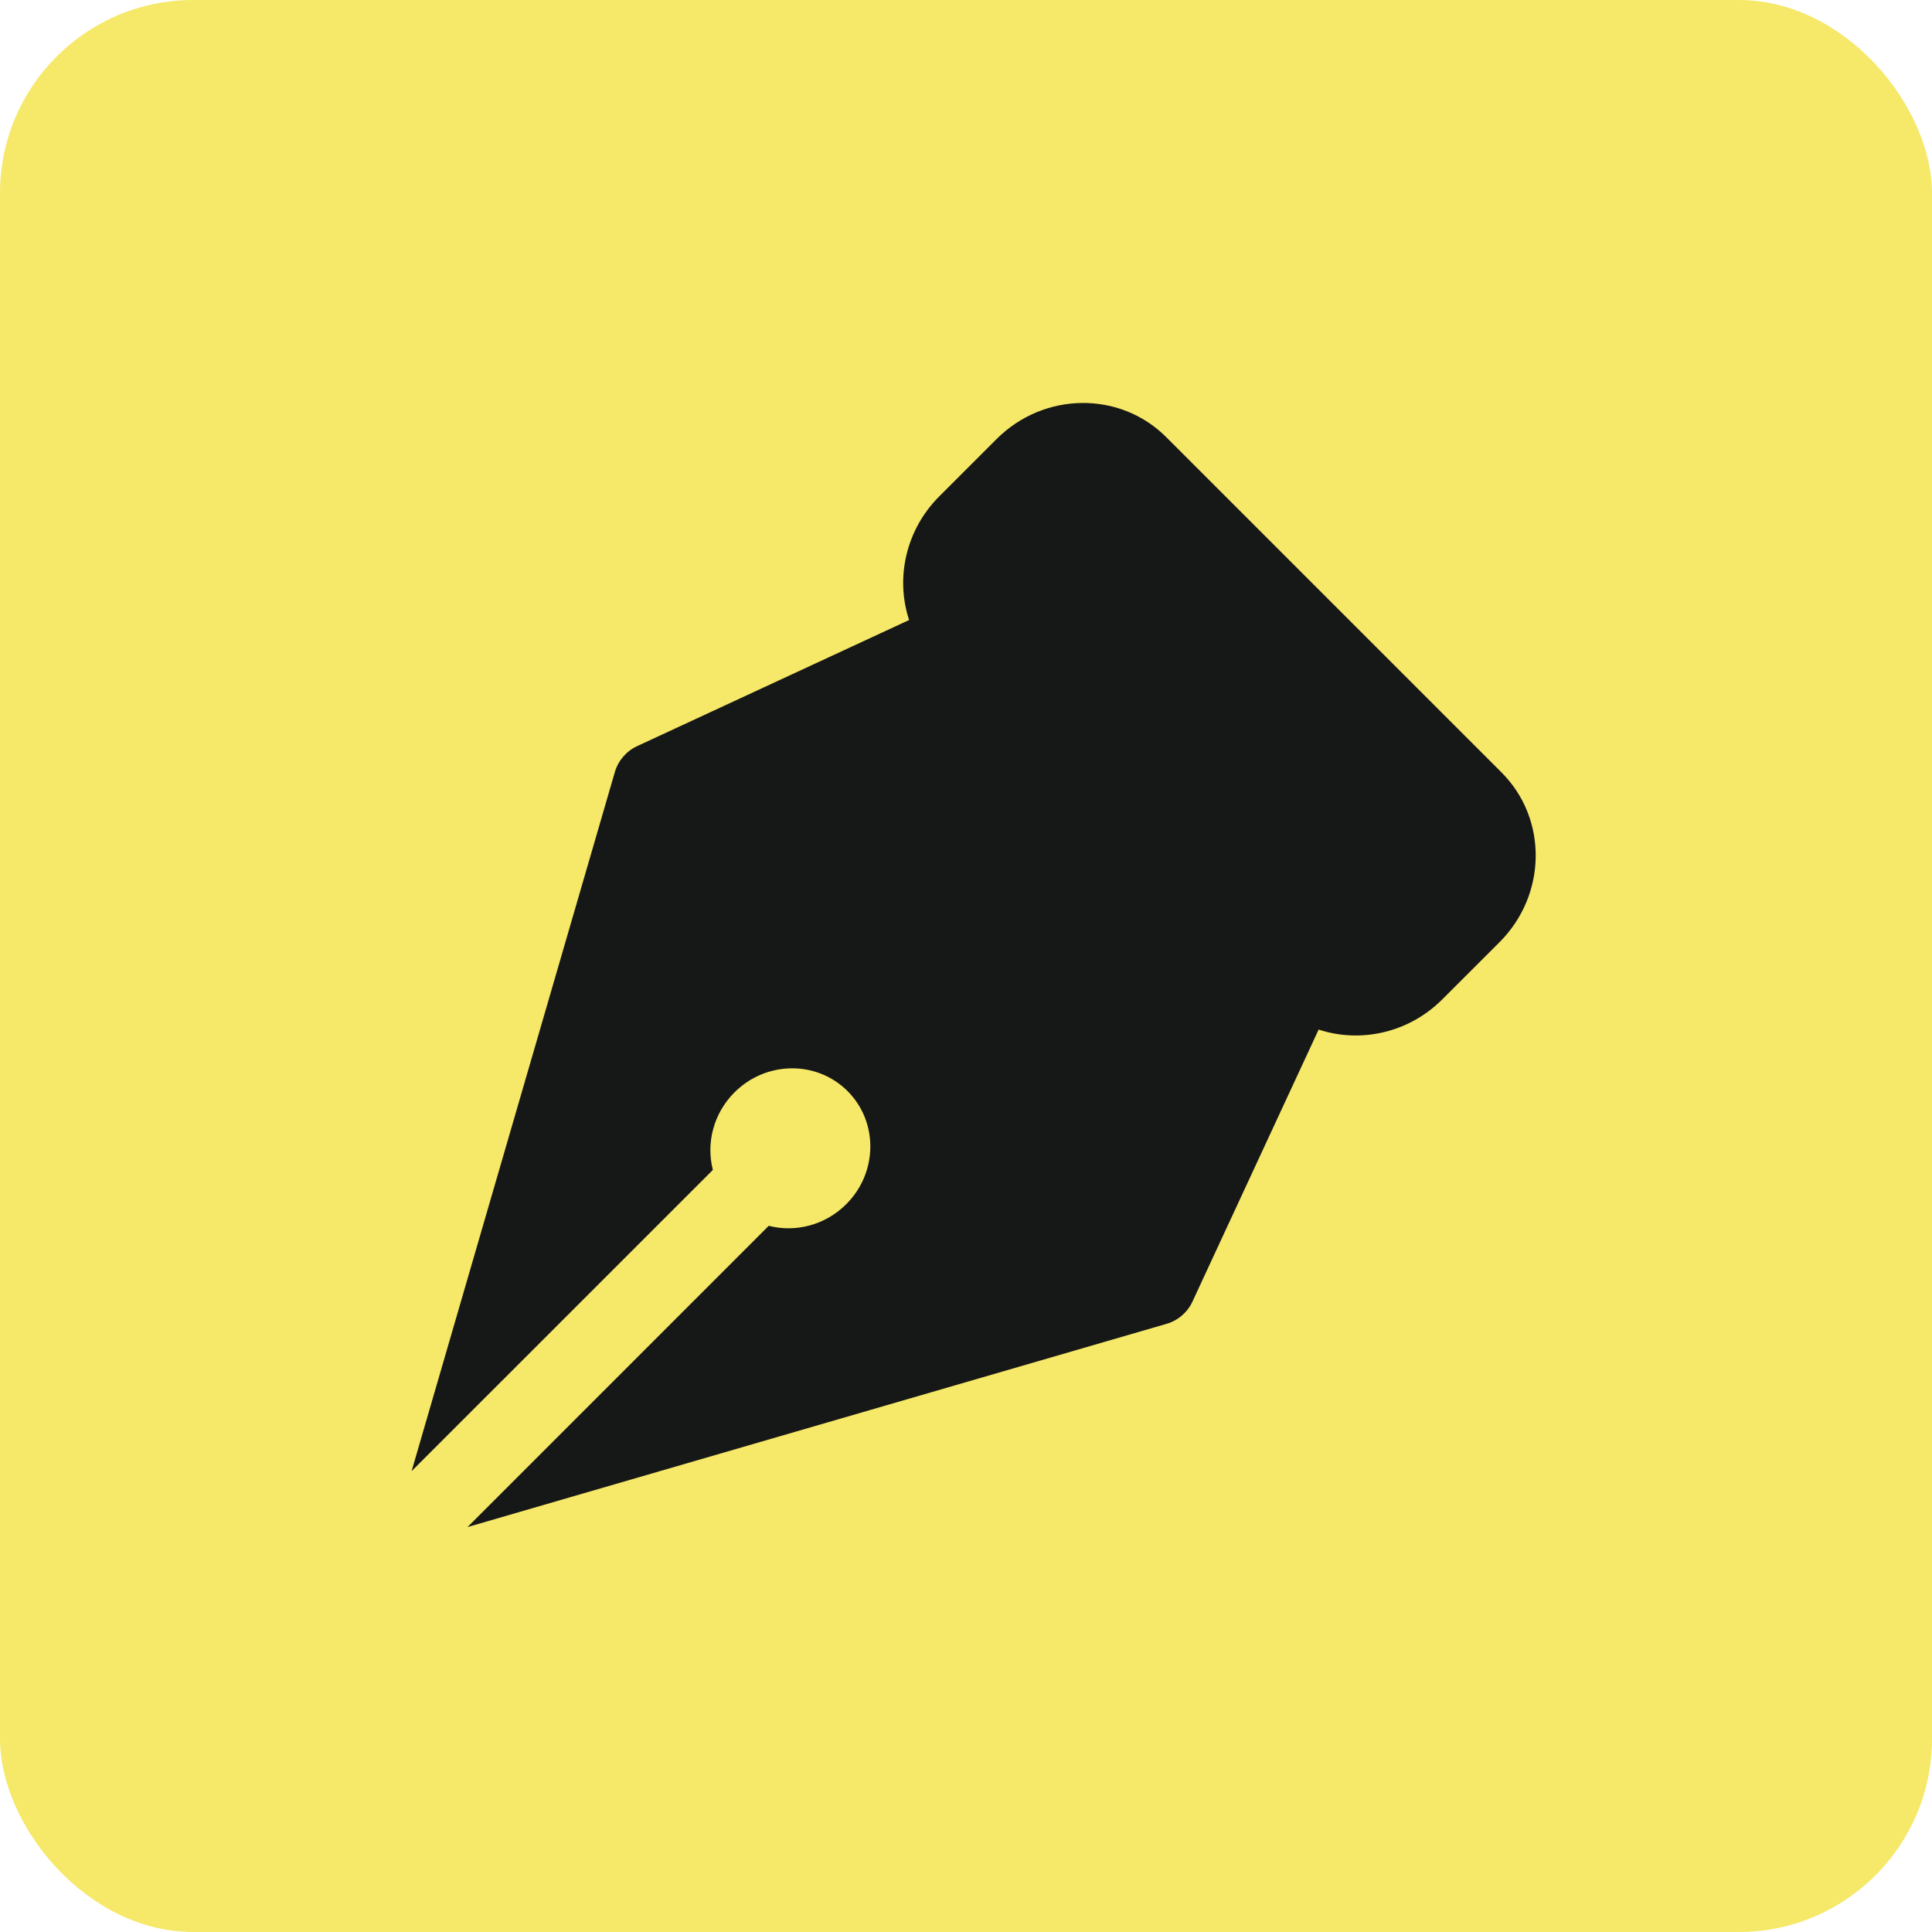 <svg width="40" height="40" viewBox="0 0 40 40" fill="none" xmlns="http://www.w3.org/2000/svg">
<rect width="40" height="40" rx="4" fill="#F6E868"></rect>
<g clip-path="url(#clip0_149_1585)">
<path d="M20.632 9.091C21.613 8.11 23.186 8.091 24.145 9.05L31.088 15.993C32.047 16.952 32.028 18.524 31.047 19.506L29.862 20.69C29.163 21.389 28.164 21.6 27.301 21.316L24.689 26.947C24.586 27.17 24.39 27.339 24.154 27.408L9.68 31.616L15.916 25.379C16.466 25.52 17.082 25.37 17.52 24.932C18.175 24.278 18.187 23.229 17.548 22.59C16.909 21.951 15.86 21.963 15.206 22.617C14.768 23.056 14.617 23.671 14.759 24.222L8.522 30.458L12.73 15.984C12.799 15.748 12.967 15.552 13.191 15.448L18.822 12.837C18.538 11.974 18.748 10.975 19.448 10.275L20.632 9.091Z" fill="#161717"></path>
</g>
<defs>
<clipPath id="clip0_149_1585">
<rect width="24" height="24" fill="white" transform="translate(8 8)"></rect>
</clipPath>
</defs>
</svg>
